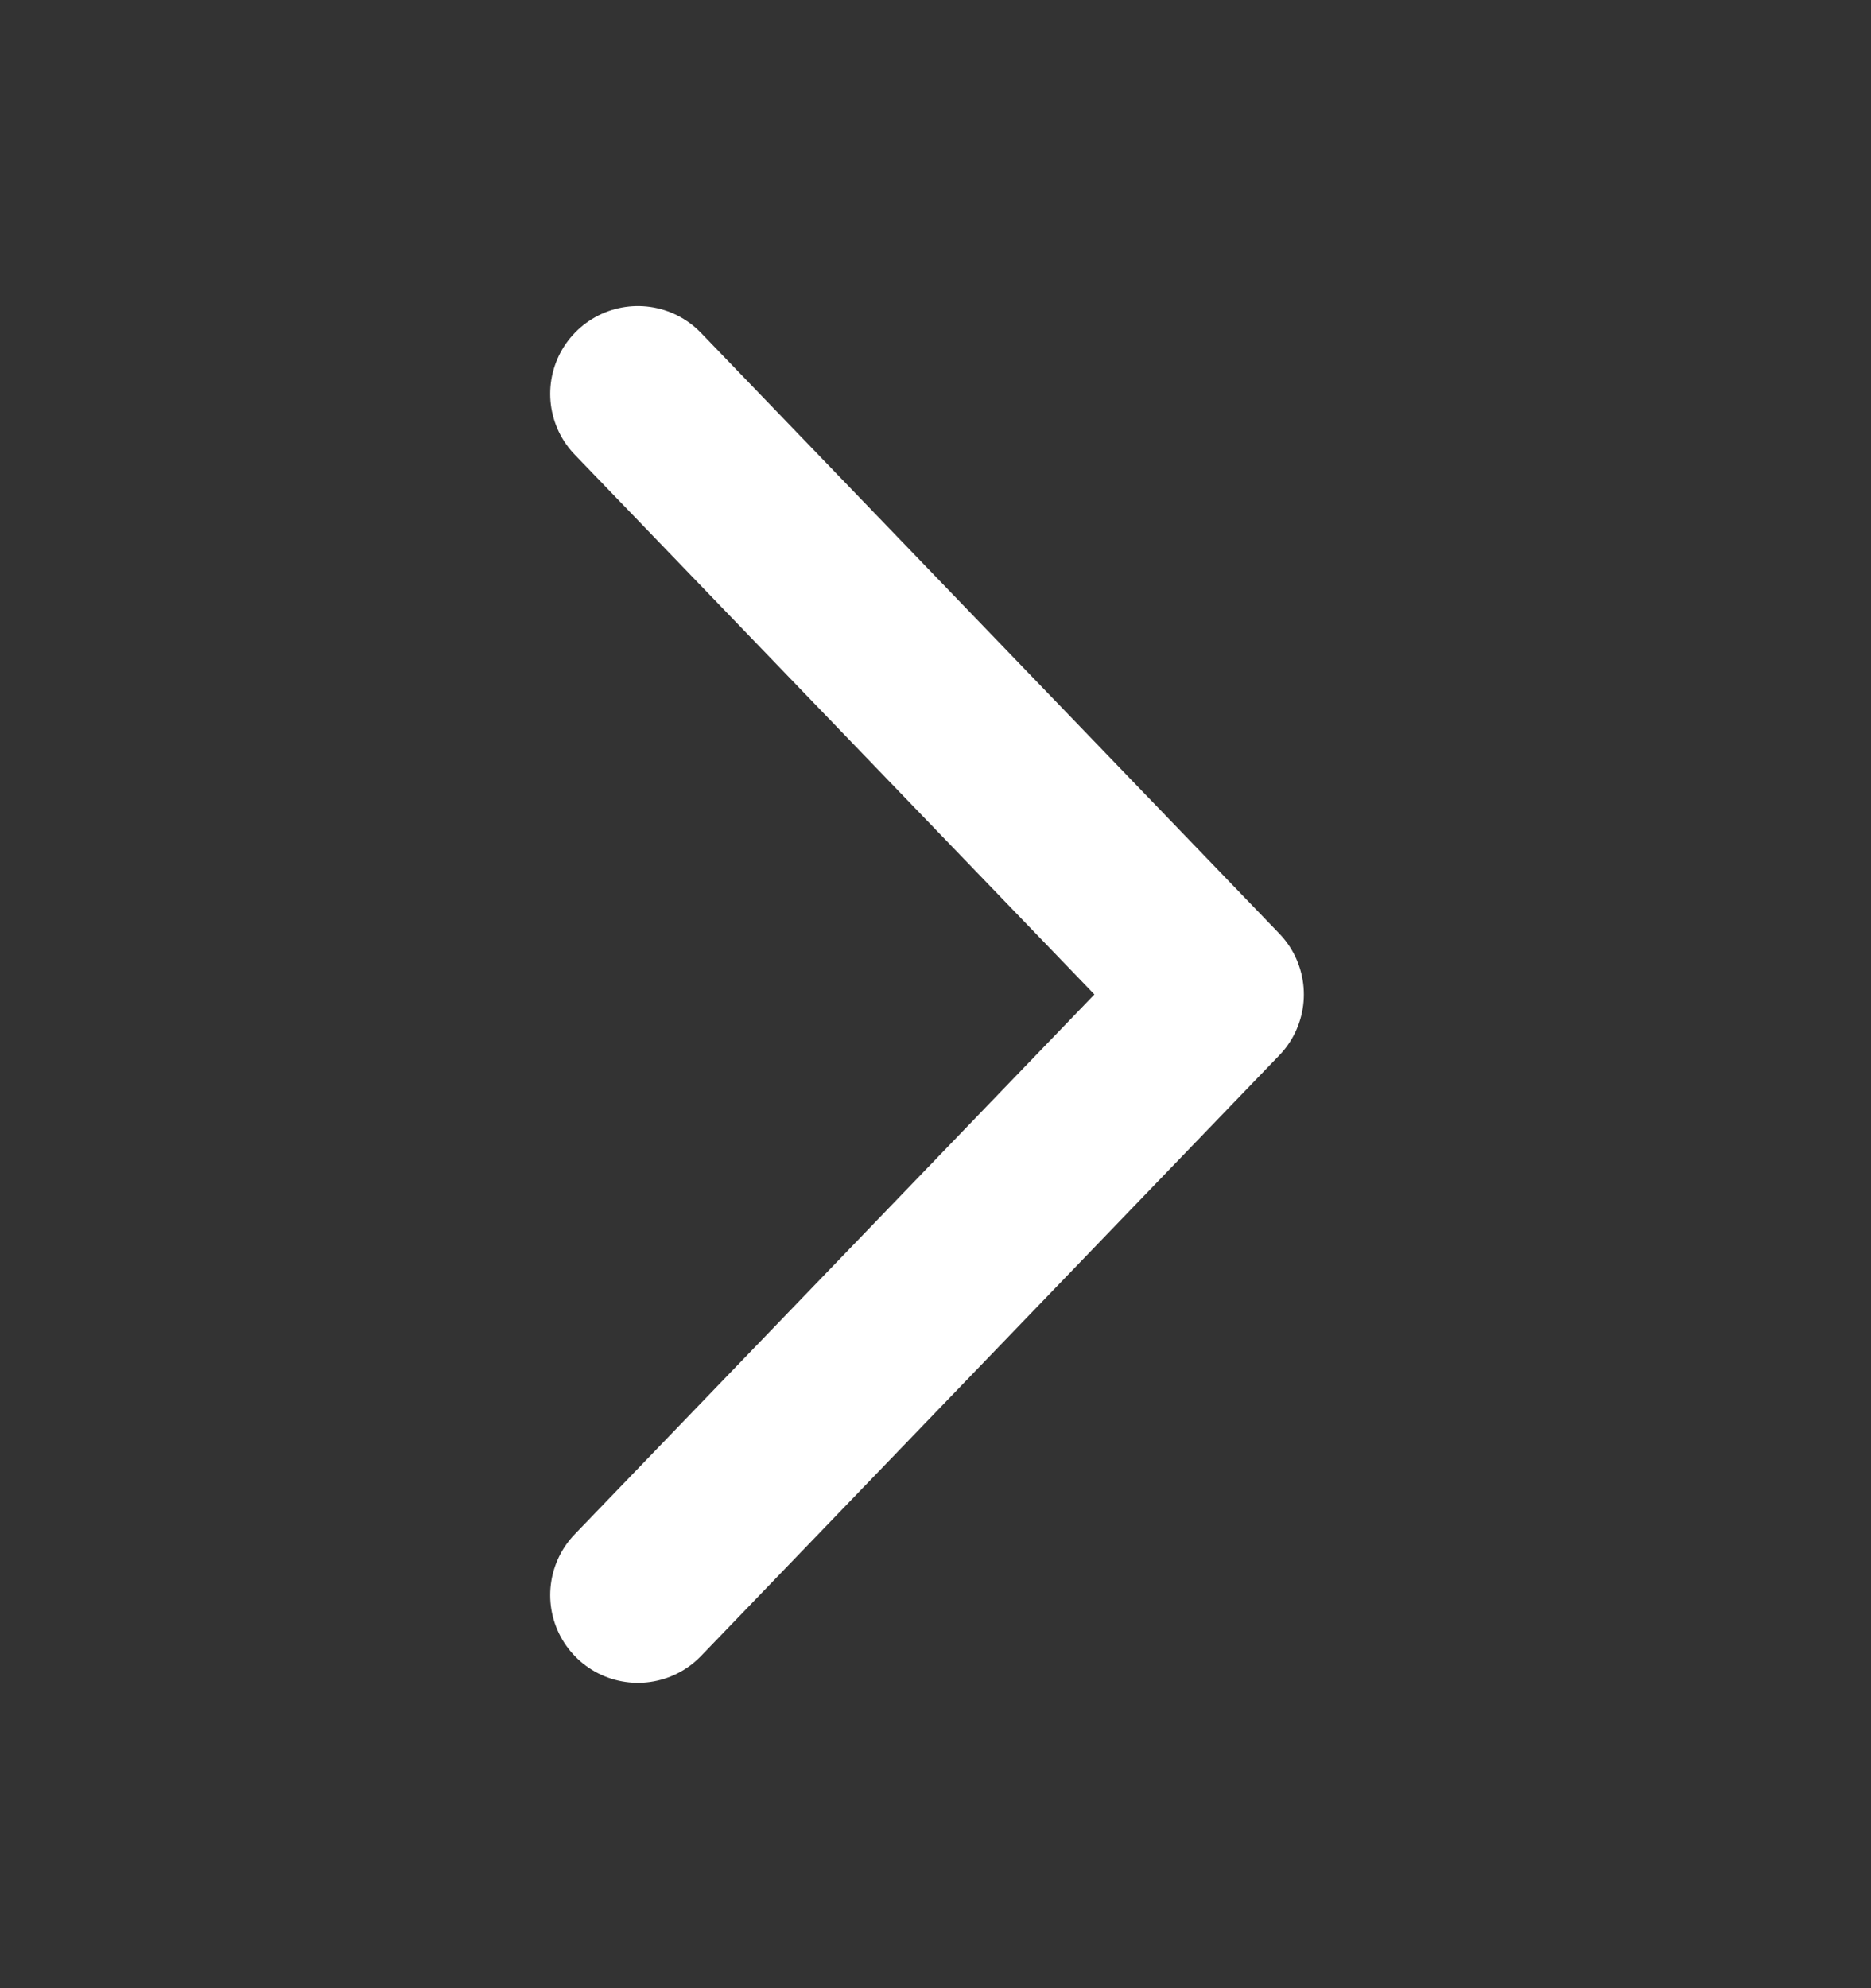 <svg width="16" height="17" viewBox="0 0 16 17" fill="none" xmlns="http://www.w3.org/2000/svg">
<rect x="0" y="0" width="16" height="17" fill="#333333" stroke="none"/>
<path d="M5.455 3.367L10.4 8.503L5.455 13.639" stroke="white" stroke-width="1.5" stroke-linecap="round" stroke-linejoin="round"/>
</svg>
